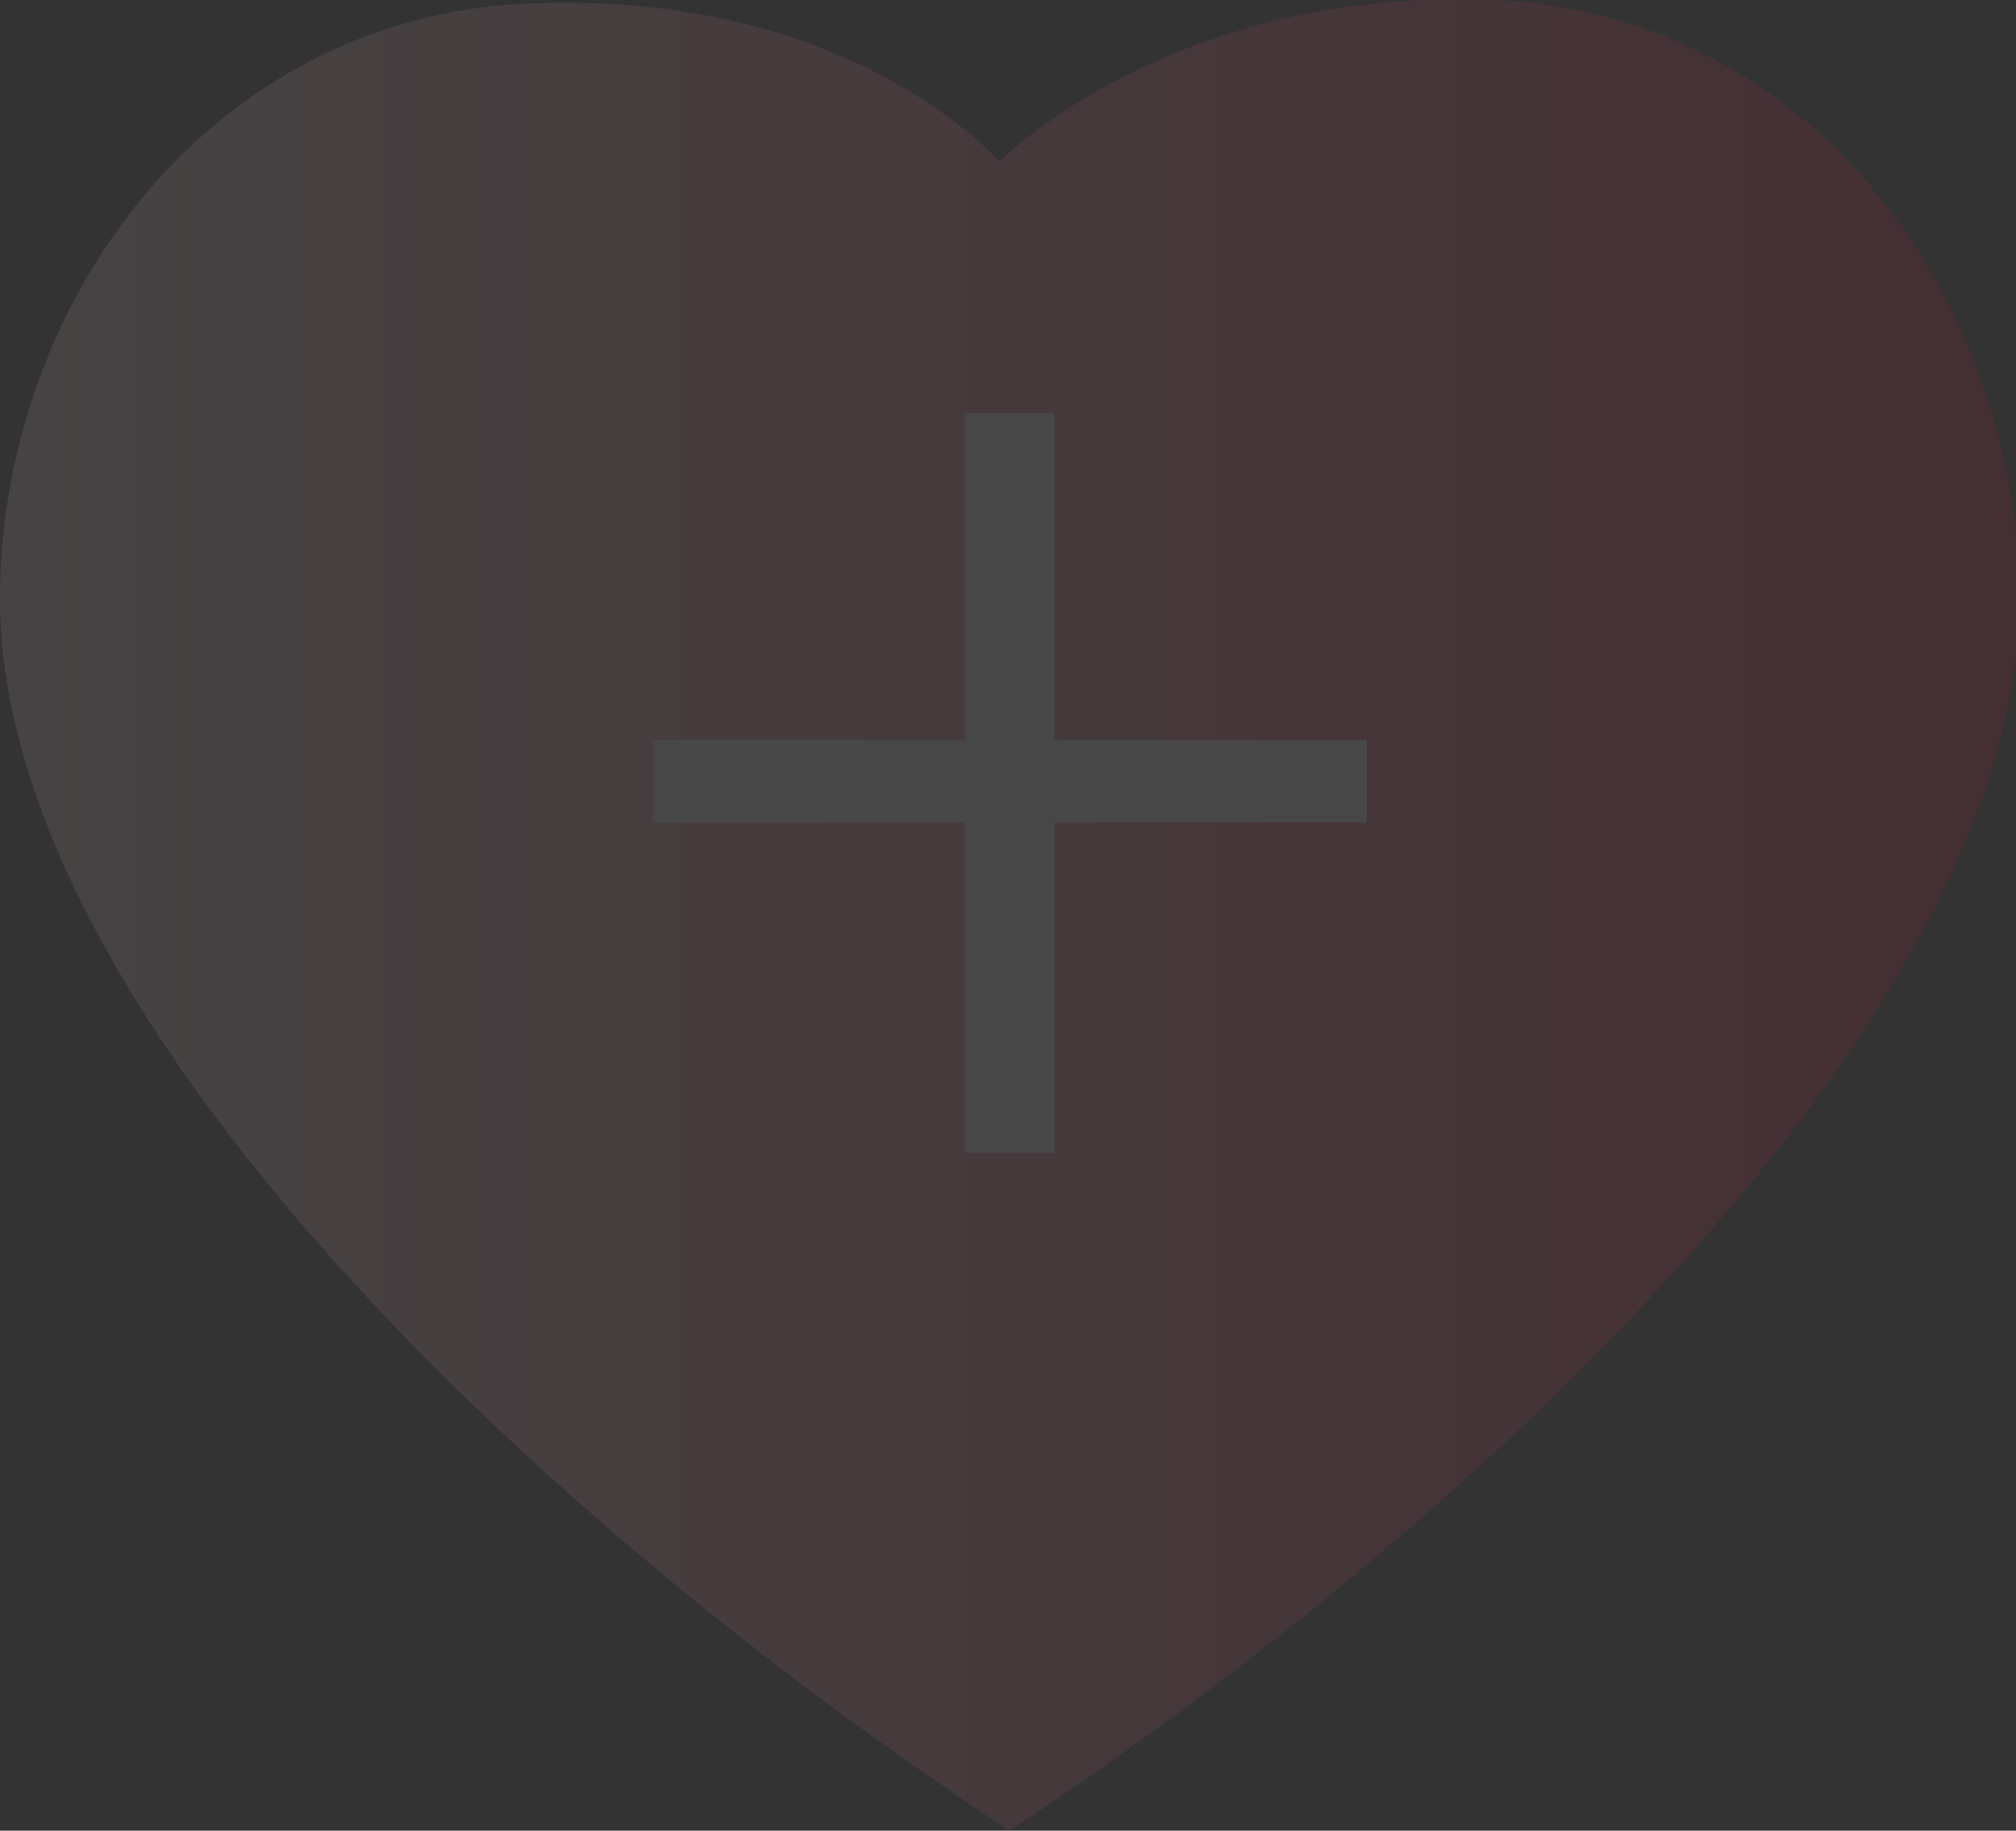 <svg xmlns="http://www.w3.org/2000/svg" xmlns:xlink="http://www.w3.org/1999/xlink" id="Livello_1" data-name="Livello 1" viewBox="0 0 651 591"><rect x="0" y="0" width="651" height="591" fill="#333333" stroke="none"/><defs><style>      .cls-1 {        clip-path: url(#clippath);      }      .cls-2 {        fill: none;      }      .cls-2, .cls-3, .cls-4 {        stroke-width: 0px;      }      .cls-5 {        opacity: .1;      }      .cls-3 {        fill: url(#Sfumatura_senza_nome_6);      }      .cls-4 {        fill: #fff;      }    </style><clipPath id="clippath"><rect class="cls-2" width="651" height="591"></rect></clipPath><linearGradient id="Sfumatura_senza_nome_6" data-name="Sfumatura senza nome 6" x1="-52.5" y1="345.6" x2="598.66" y2="345.6" gradientTransform="translate(52.5 640.97) scale(1 -1)" gradientUnits="userSpaceOnUse"><stop offset="0" stop-color="#fbdbe1"></stop><stop offset="1" stop-color="#e4072f"></stop></linearGradient></defs><g class="cls-1"><g class="cls-5"><path class="cls-3" d="m322.73,52.21S275.04-3.33,170.79,1.11C66.54,5.55,0,98.87,0,193.3c0,129.98,165.24,292.17,326.05,397.7,159.7-105.54,326.05-267.73,326.05-397.7C652.11,98.87,586.68,4.44,482.43,0c-104.25-4.44-159.7,52.21-159.7,52.21Z"></path><path class="cls-4" d="m340.47,133.31v105.54h100.92v26.66h-100.92v106.65h-28.83v-106.65h-100.92v-26.66h100.92v-105.54h28.83Z"></path></g></g></svg>